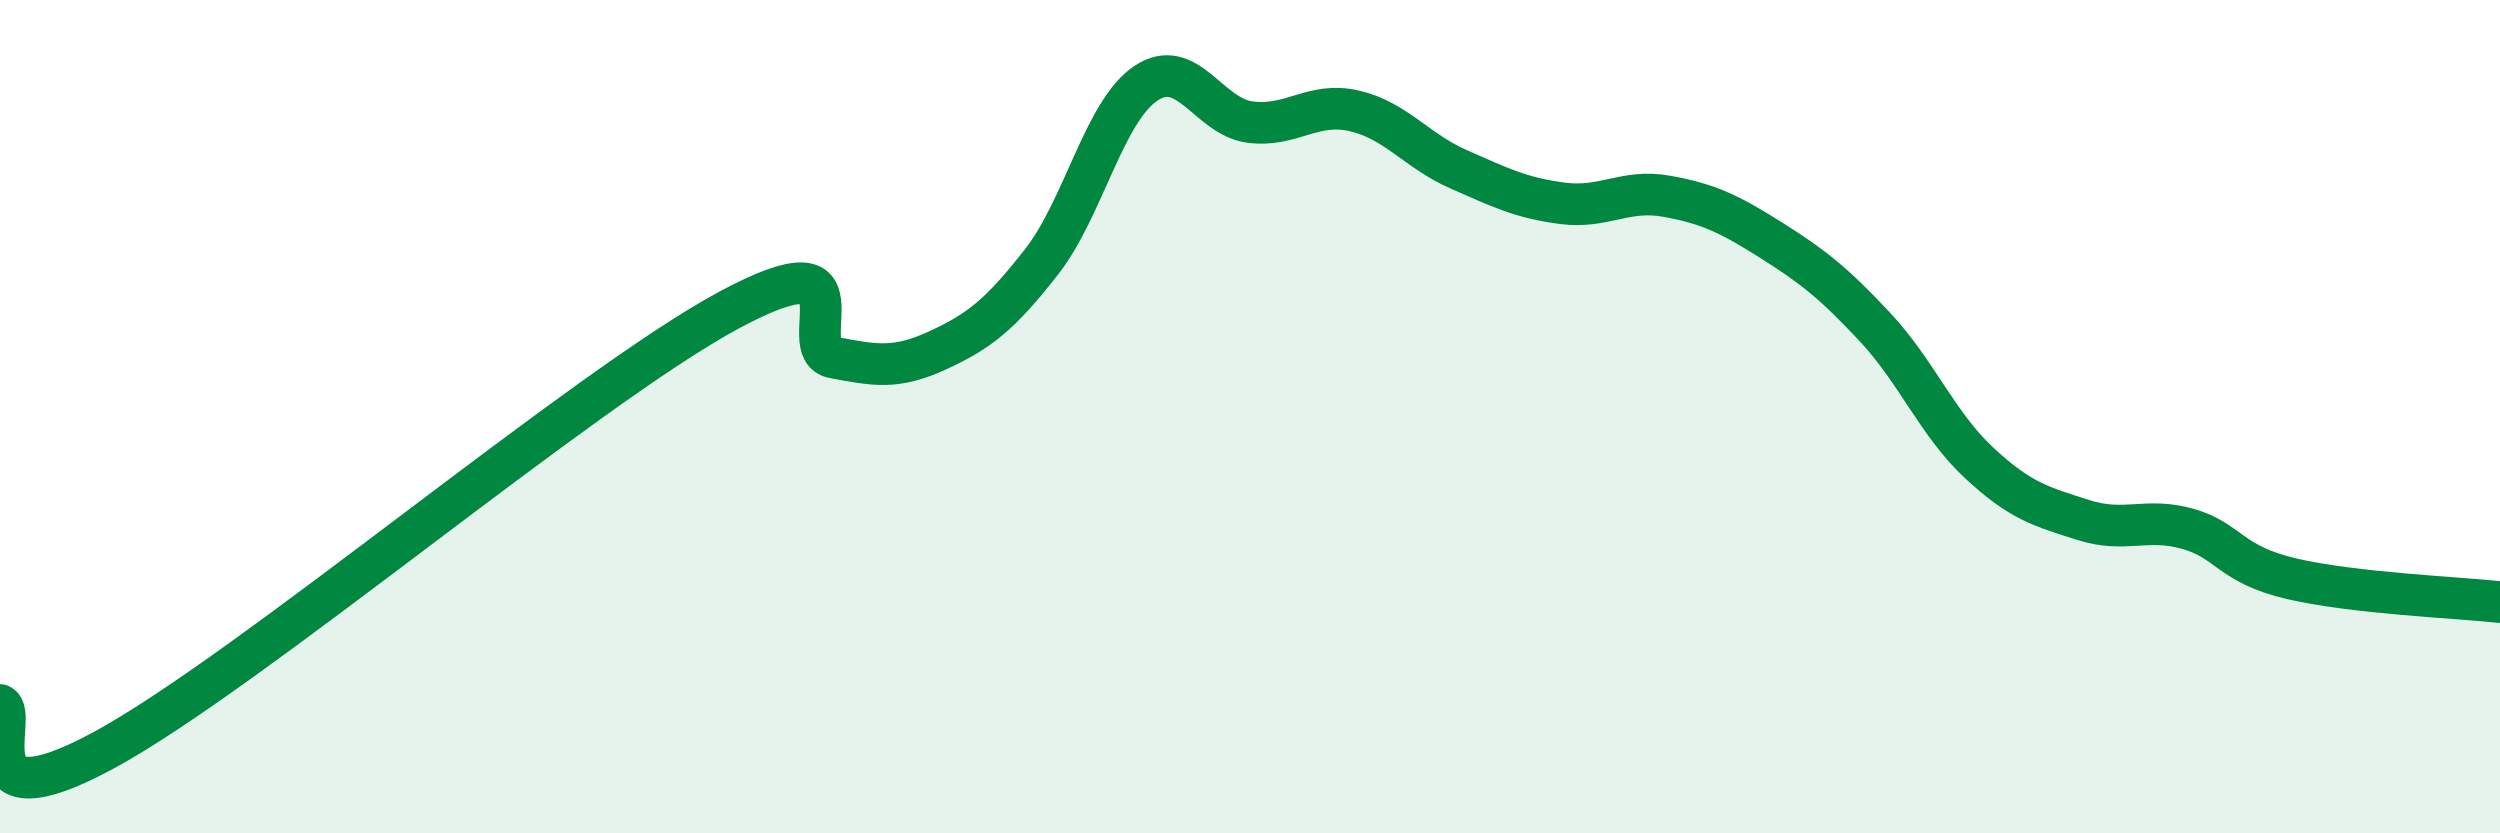 
    <svg width="60" height="20" viewBox="0 0 60 20" xmlns="http://www.w3.org/2000/svg">
      <path
        d="M 0,16.92 C 0.5,17.14 -1,19.9 2.5,18 C 6,16.1 14,9.32 17.5,7.44 C 21,5.56 19,8.39 20,8.58 C 21,8.77 21.5,8.87 22.5,8.41 C 23.5,7.95 24,7.56 25,6.28 C 26,5 26.5,2.67 27.5,2 C 28.5,1.33 29,2.8 30,2.93 C 31,3.06 31.5,2.43 32.5,2.66 C 33.5,2.89 34,3.62 35,4.06 C 36,4.5 36.5,4.75 37.5,4.88 C 38.5,5.01 39,4.53 40,4.71 C 41,4.89 41.5,5.13 42.5,5.76 C 43.5,6.39 44,6.78 45,7.85 C 46,8.92 46.5,10.18 47.5,11.11 C 48.5,12.04 49,12.16 50,12.48 C 51,12.8 51.5,12.41 52.5,12.69 C 53.5,12.97 53.5,13.54 55,13.89 C 56.5,14.24 59,14.34 60,14.45L60 20L0 20Z"
        fill="#008740"
        opacity="0.1"
        stroke-linecap="round"
        stroke-linejoin="round"
      />
      <path
        d="M 0,16.92 C 0.5,17.14 -1,19.9 2.5,18 C 6,16.1 14,9.32 17.5,7.44 C 21,5.56 19,8.39 20,8.58 C 21,8.77 21.5,8.87 22.5,8.41 C 23.5,7.95 24,7.56 25,6.28 C 26,5 26.5,2.67 27.5,2 C 28.5,1.33 29,2.8 30,2.93 C 31,3.06 31.5,2.43 32.5,2.66 C 33.5,2.89 34,3.62 35,4.06 C 36,4.5 36.5,4.75 37.5,4.88 C 38.5,5.01 39,4.53 40,4.71 C 41,4.89 41.5,5.13 42.5,5.76 C 43.5,6.39 44,6.78 45,7.85 C 46,8.92 46.5,10.18 47.5,11.11 C 48.5,12.04 49,12.16 50,12.48 C 51,12.8 51.5,12.41 52.5,12.69 C 53.5,12.97 53.5,13.54 55,13.89 C 56.5,14.24 59,14.34 60,14.45"
        stroke="#008740"
        stroke-width="1"
        fill="none"
        stroke-linecap="round"
        stroke-linejoin="round"
      />
    </svg>
  